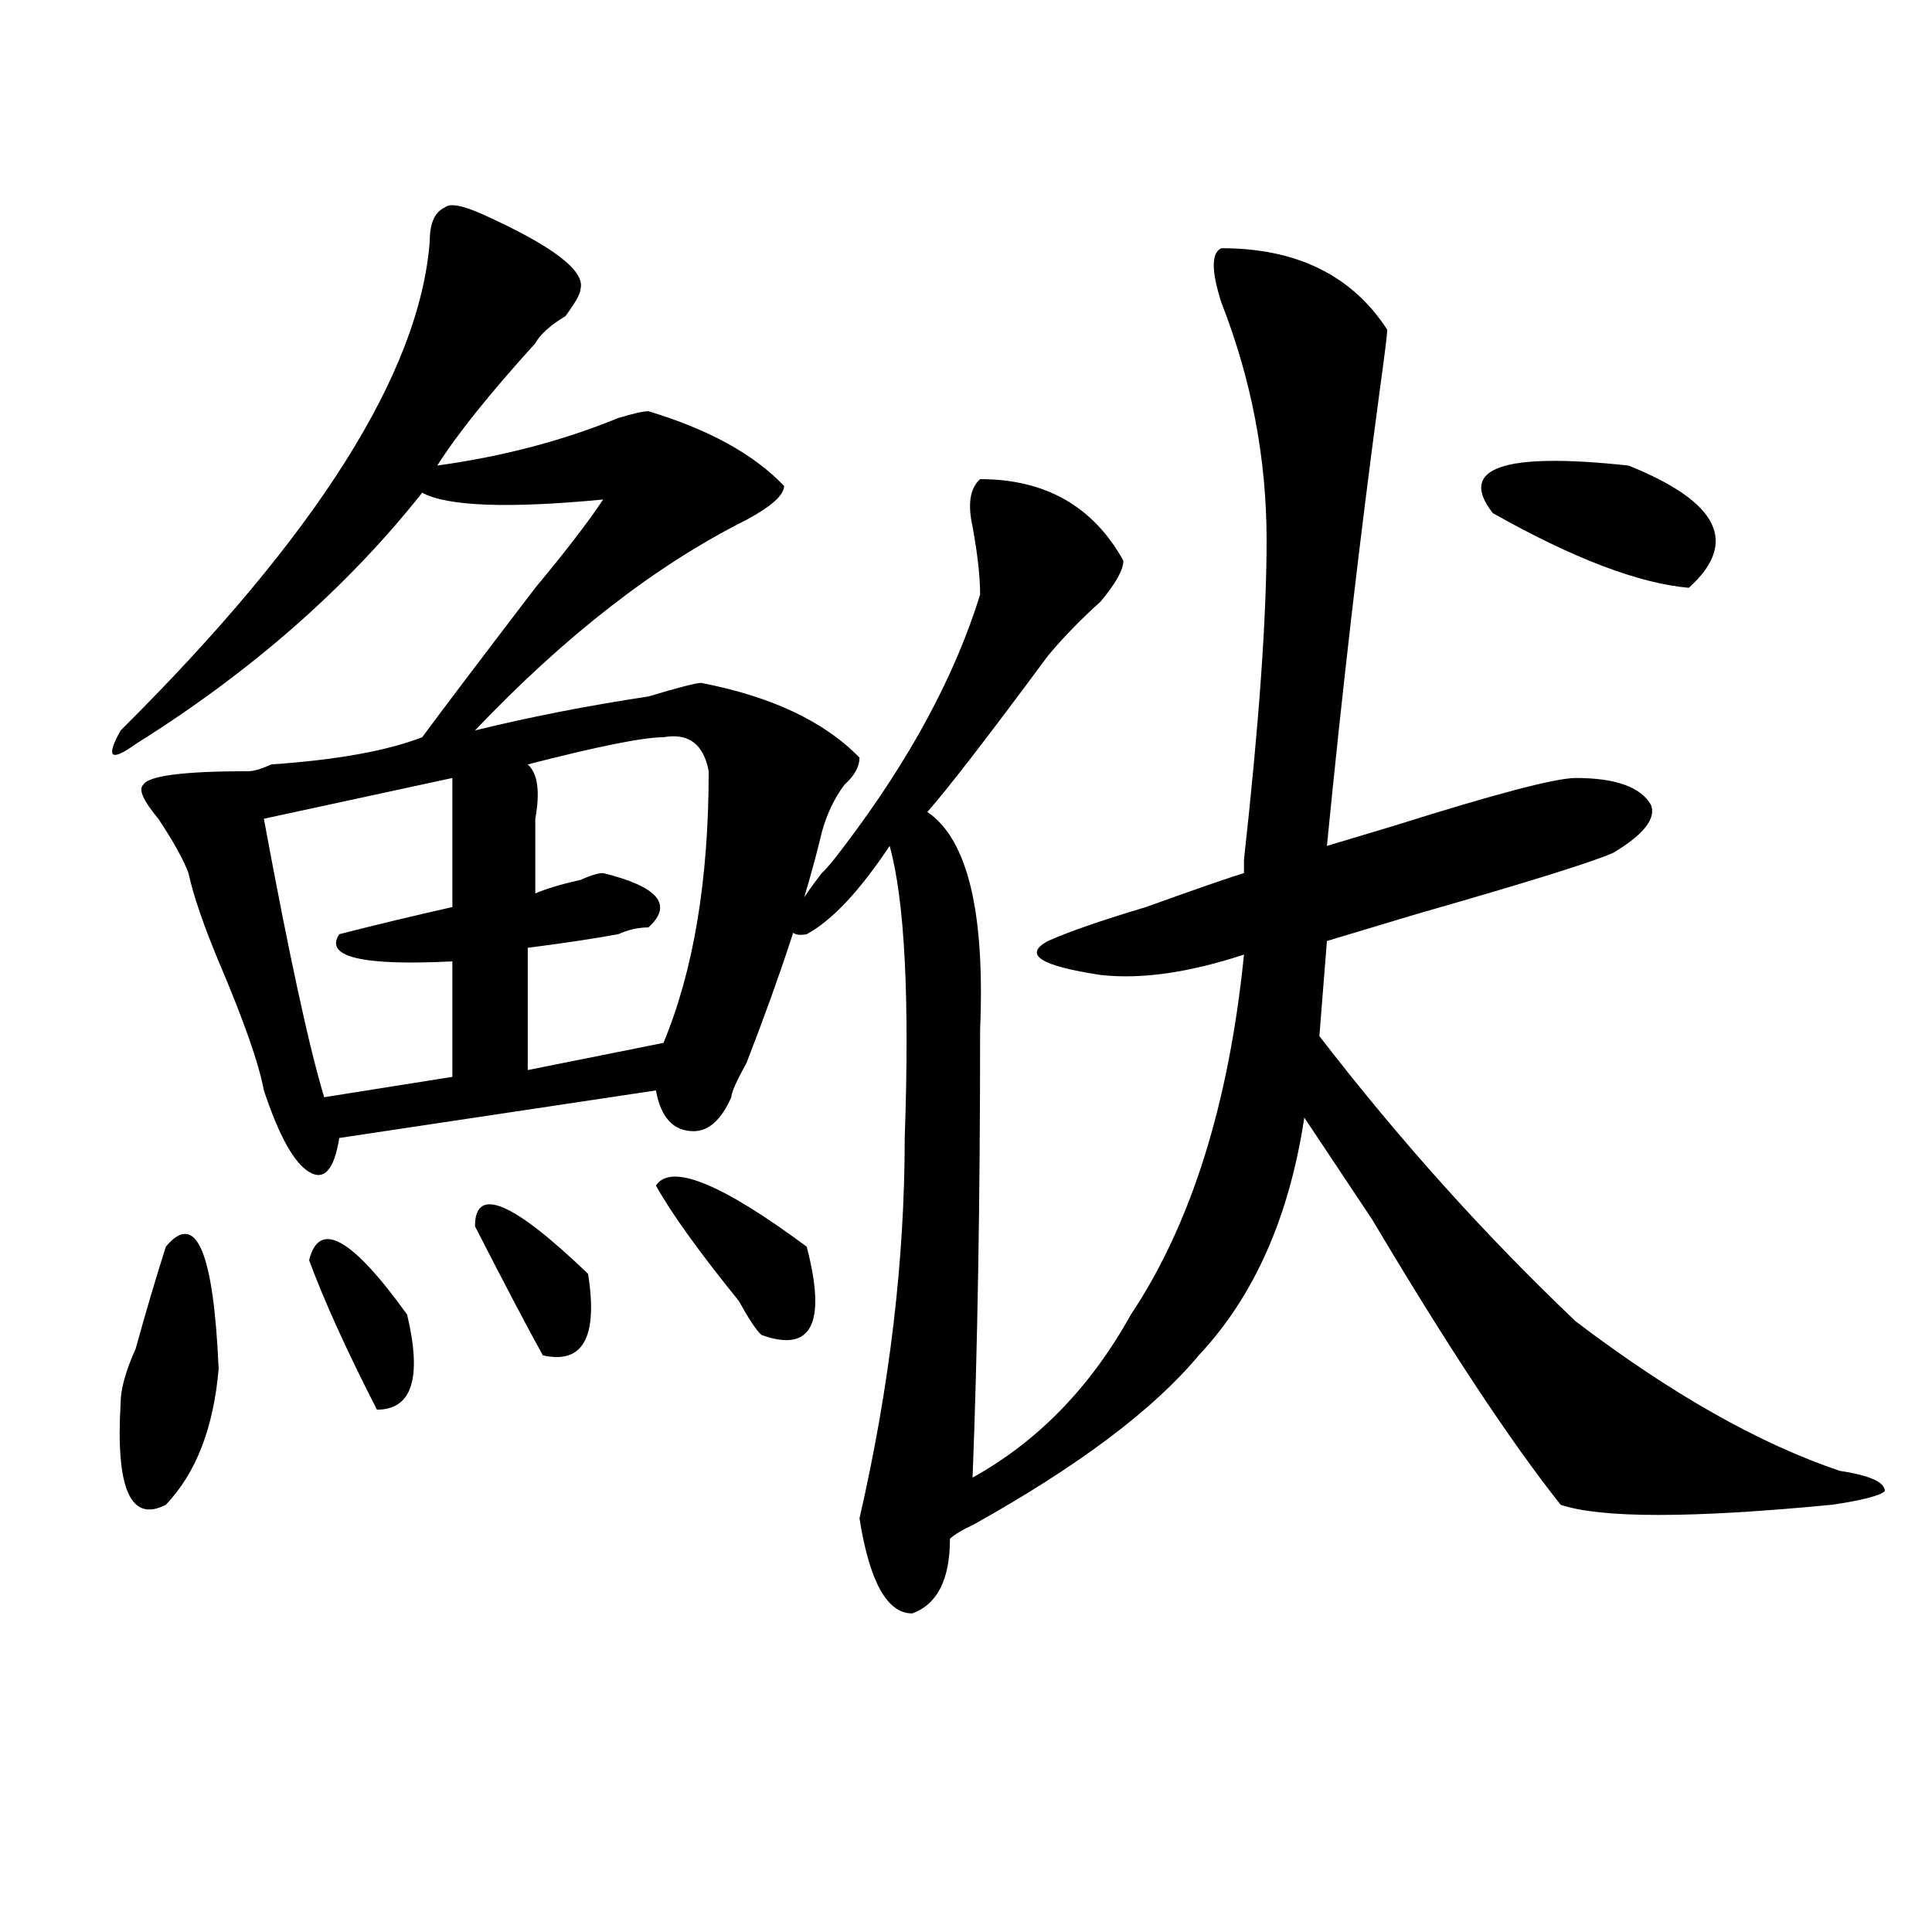 <?xml version="1.0" encoding="utf-8"?>
<!-- Generator: Adobe Illustrator 16.0.0, SVG Export Plug-In . SVG Version: 6.00 Build 0)  -->
<!DOCTYPE svg PUBLIC "-//W3C//DTD SVG 1.1//EN" "http://www.w3.org/Graphics/SVG/1.1/DTD/svg11.dtd">
<svg version="1.1" id="图层_1" xmlns="http://www.w3.org/2000/svg" xmlns:xlink="http://www.w3.org/1999/xlink" x="0px" y="0px"
	 width="1000px" height="1000px" viewBox="0 0 1000 1000" enable-background="new 0 0 1000 1000" xml:space="preserve">
<path d="M249.75,110.891c36.402,16.425,53.291,29.334,50.73,38.672c0,2.362-2.622,7.031-7.805,14.063
	c-7.805,4.725-13.049,9.394-15.609,14.063c-23.414,25.818-40.365,46.912-50.73,63.281c33.78-4.669,64.998-12.854,93.656-24.609
	c7.805-2.307,12.988-3.516,15.609-3.516c31.219,9.394,54.633,22.303,70.242,38.672c0,4.725-6.524,10.547-19.512,17.578
	c-46.828,23.456-93.656,59.766-140.484,108.984c28.597-7.031,58.535-12.854,89.754-17.578c15.609-4.669,24.695-7.031,27.316-7.031
	c36.402,7.031,63.718,19.94,81.949,38.672c0,4.725-2.622,9.394-7.805,14.063c-5.244,7.031-9.146,15.271-11.707,24.609
	c-7.805,32.85-20.853,72.675-39.023,119.531c-5.244,9.394-7.805,15.271-7.805,17.578c-5.244,11.756-11.707,17.578-19.512,17.578
	c-10.427,0-16.951-7.031-19.512-21.094l-163.898,24.609c-2.622,16.425-7.805,22.303-15.609,17.578
	c-7.805-4.669-15.609-18.731-23.414-42.188c-2.622-14.063-10.427-36.31-23.414-66.797c-7.805-18.731-13.049-33.947-15.609-45.703
	c-2.622-7.031-7.805-16.369-15.609-28.125c-7.805-9.338-10.427-15.216-7.805-17.578c2.561-4.669,20.792-7.031,54.633-7.031
	c2.561,0,6.463-1.153,11.707-3.516c33.78-2.307,59.816-7.031,78.047-14.063c10.365-14.063,29.877-39.825,58.535-77.344
	c15.609-18.731,27.316-33.947,35.121-45.703c-49.45,4.725-80.669,3.516-93.656-3.516c-39.023,49.219-88.473,92.615-148.289,130.078
	c-13.049,9.394-15.609,7.031-7.805-7.031C163.899,277.334,217.19,192.959,222.434,124.953c0-9.338,2.561-15.216,7.805-17.578
	C232.8,105.068,239.324,106.222,249.75,110.891z M85.852,645.266c15.609-18.731,24.695,2.362,27.316,63.281
	c-2.622,30.487-11.707,53.943-27.316,70.313c-18.231,9.394-26.036-8.185-23.414-52.734c0-7.031,2.561-16.369,7.805-28.125
	C75.426,679.269,80.608,661.69,85.852,645.266z M234.141,402.688l-97.559,21.094c12.988,70.313,23.414,118.378,31.219,144.141
	l66.34-10.547v-59.766c-46.828,2.362-66.34-2.307-58.535-14.063c18.17-4.669,37.682-9.338,58.535-14.063V402.688z M159.997,652.297
	c5.183-21.094,22.073-11.7,50.73,28.125c7.805,32.85,2.561,49.219-15.609,49.219C179.508,699.209,167.801,673.391,159.997,652.297z
	 M245.848,634.719c0-21.094,19.512-12.854,58.535,24.609c5.183,32.85-2.622,46.912-23.414,42.188
	C273.165,687.453,261.458,665.206,245.848,634.719z M343.407,381.594c-10.427,0-33.841,4.725-70.242,14.063
	c5.183,4.725,6.463,14.063,3.902,28.125c0,14.063,0,26.972,0,38.672c5.183-2.307,12.988-4.669,23.414-7.031
	c5.183-2.307,9.085-3.516,11.707-3.516c28.597,7.031,36.402,16.425,23.414,28.125c-5.244,0-10.427,1.209-15.609,3.516
	c-13.049,2.362-28.658,4.725-46.828,7.031v63.281l70.242-14.063c15.609-37.463,23.414-84.375,23.414-140.625
	C364.199,385.109,356.394,379.287,343.407,381.594z M339.504,613.625c7.805-11.7,33.78-1.153,78.047,31.641
	c10.365,39.881,2.561,55.097-23.414,45.703c-2.622-2.307-6.524-8.185-11.707-17.578
	C361.577,647.628,347.309,627.688,339.504,613.625z M632.18,128.469c39.023,0,67.62,14.063,85.852,42.188
	c0,2.362-1.342,12.909-3.902,31.641c-10.427,77.344-19.512,155.896-27.316,235.547c7.805-2.307,19.512-5.822,35.121-10.547
	c52.011-16.369,83.23-24.609,93.656-24.609c20.792,0,33.78,4.725,39.023,14.063c2.561,7.031-3.902,15.271-19.512,24.609
	c-10.427,4.725-44.267,15.271-101.461,31.641c-23.414,7.031-39.023,11.756-46.828,14.063l-3.902,49.219
	c41.584,53.943,85.852,103.162,132.68,147.656c49.389,37.519,94.937,63.281,136.582,77.344c15.609,2.362,23.414,5.878,23.414,10.547
	c-2.622,2.362-11.707,4.725-27.316,7.031c-72.864,7.031-119.692,7.031-140.484,0c-26.036-32.794-58.535-82.013-97.559-147.656
	c-15.609-23.4-27.316-40.979-35.121-52.734c-7.805,51.581-26.036,92.615-54.633,123.047c-23.414,28.125-62.438,57.459-117.07,87.891
	c-5.244,2.362-9.146,4.725-11.707,7.031c0,21.094-6.524,33.947-19.512,38.672c-13.049,0-22.134-16.425-27.316-49.219
	c15.609-67.95,23.414-133.594,23.414-196.875c2.561-72.619,0-123.047-7.805-151.172c-15.609,23.456-29.938,38.672-42.926,45.703
	c-13.049,2.362-10.427-8.185,7.805-31.641c2.561-2.307,6.463-7.031,11.707-14.063c33.78-44.494,57.194-87.891,70.242-130.078
	c0-9.338-1.342-21.094-3.902-35.156c-2.622-11.7-1.342-19.885,3.902-24.609c33.78,0,58.535,14.063,74.145,42.188
	c0,4.725-3.902,11.756-11.707,21.094c-10.427,9.394-19.512,18.787-27.316,28.125c-31.219,42.188-52.072,69.159-62.438,80.859
	c20.792,14.063,29.877,51.581,27.316,112.5c0,89.1-1.342,166.443-3.902,232.031c33.78-18.731,61.096-46.856,81.949-84.375
	c31.219-46.856,50.73-108.984,58.535-186.328c-28.658,9.394-53.352,12.909-74.145,10.547c-31.219-4.669-40.365-10.547-27.316-17.578
	c10.365-4.669,27.316-10.547,50.73-17.578c25.975-9.338,42.926-15.216,50.73-17.578c0-2.307,0-4.669,0-7.031
	c7.805-70.313,11.707-125.354,11.707-165.234c0-42.188-7.805-83.166-23.414-123.047C626.936,140.225,626.936,130.831,632.18,128.469
	z M842.907,240.969c46.828,18.787,57.194,39.881,31.219,63.281c-26.036-2.307-59.877-15.216-101.461-38.672
	C754.433,242.178,777.847,233.938,842.907,240.969z"/>
</svg>
